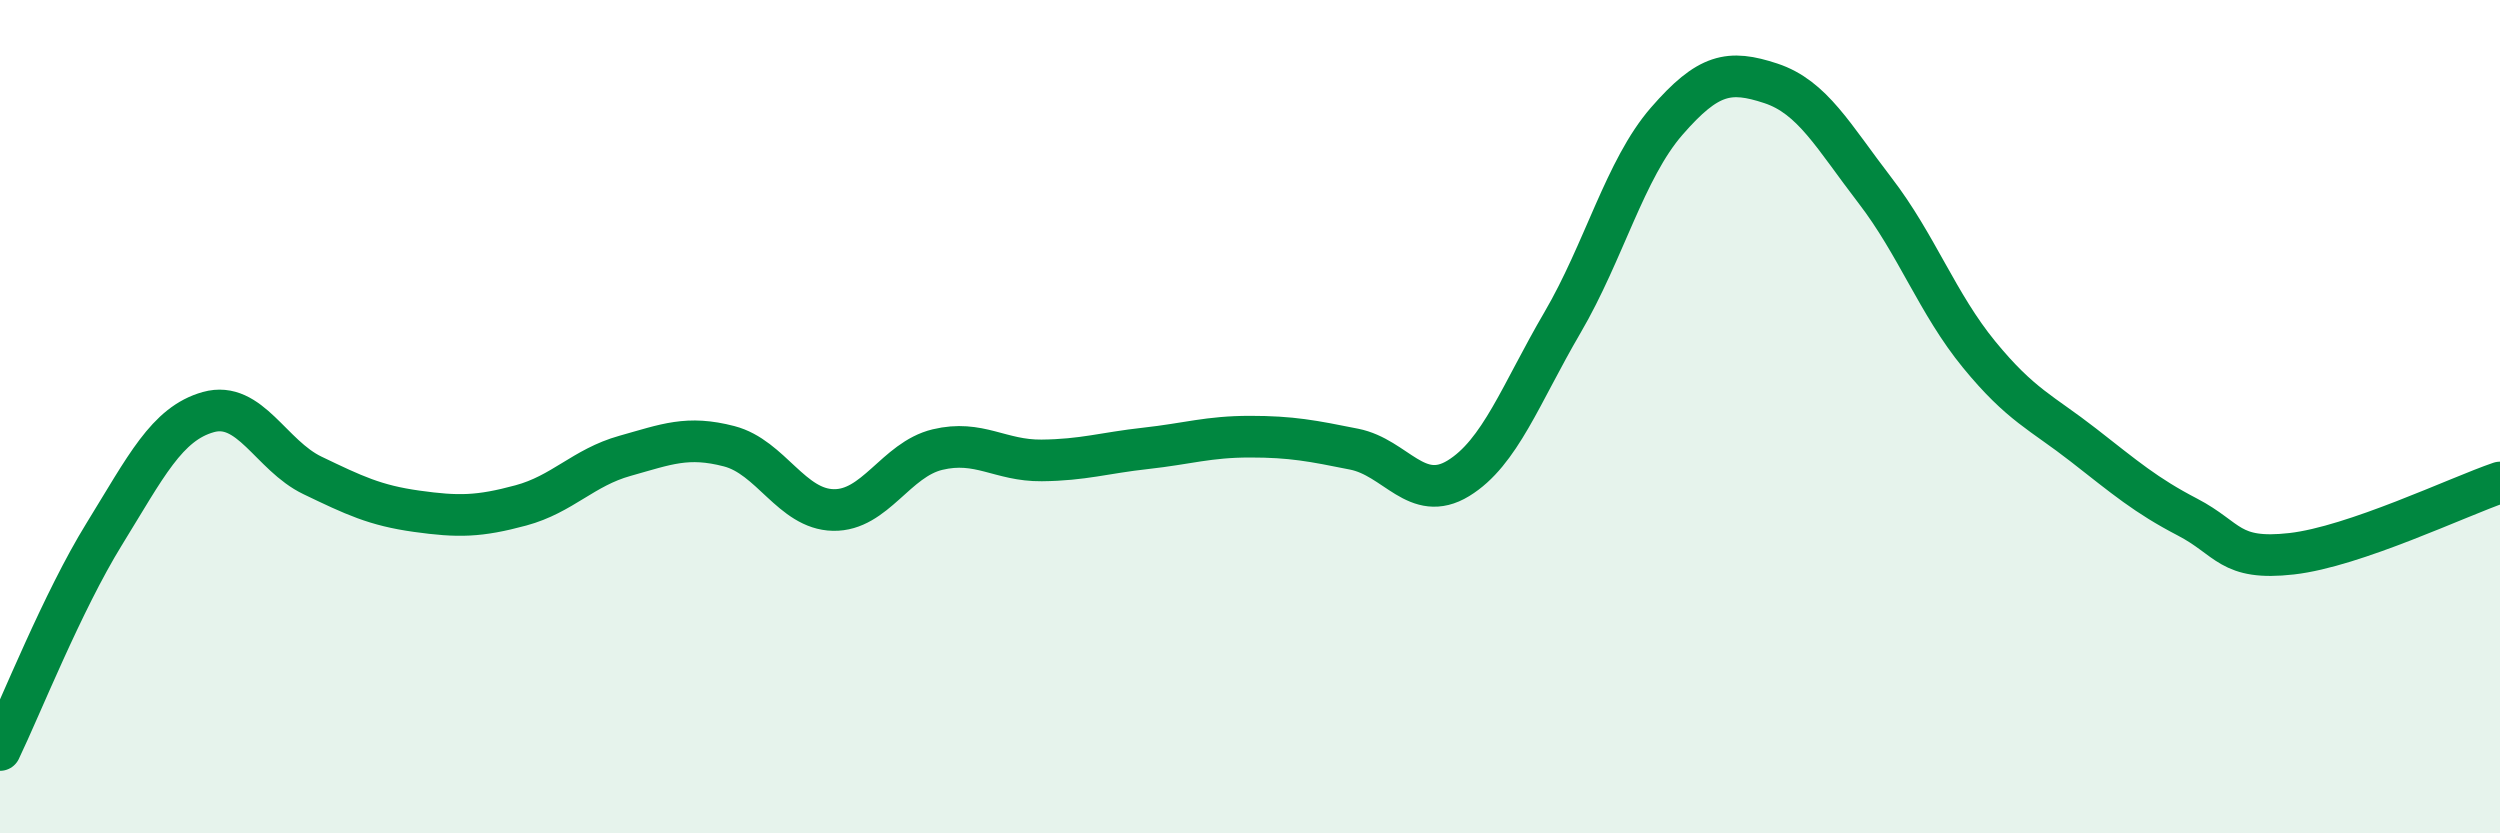 
    <svg width="60" height="20" viewBox="0 0 60 20" xmlns="http://www.w3.org/2000/svg">
      <path
        d="M 0,18 C 0.5,16.96 1.5,14.44 2.5,12.82 C 3.5,11.2 4,10.17 5,9.89 C 6,9.61 6.5,10.93 7.5,11.41 C 8.5,11.89 9,12.13 10,12.27 C 11,12.41 11.5,12.4 12.5,12.13 C 13.5,11.86 14,11.22 15,10.94 C 16,10.66 16.5,10.45 17.5,10.71 C 18.5,10.97 19,12.22 20,12.24 C 21,12.26 21.5,11.03 22.5,10.79 C 23.5,10.55 24,11.06 25,11.05 C 26,11.04 26.5,10.87 27.5,10.76 C 28.5,10.65 29,10.48 30,10.48 C 31,10.48 31.5,10.58 32.5,10.78 C 33.5,10.98 34,12.09 35,11.48 C 36,10.87 36.5,9.45 37.5,7.74 C 38.5,6.03 39,4.06 40,2.91 C 41,1.76 41.5,1.67 42.5,2 C 43.5,2.33 44,3.27 45,4.57 C 46,5.87 46.5,7.29 47.5,8.51 C 48.5,9.73 49,9.9 50,10.68 C 51,11.46 51.5,11.89 52.5,12.41 C 53.5,12.93 53.5,13.46 55,13.29 C 56.5,13.12 59,11.92 60,11.58L60 20L0 20Z"
        fill="#008740"
        opacity="0.1"
        stroke-linecap="round"
        stroke-linejoin="round"
      />
      <path
        d="M 0,18 C 0.5,16.96 1.5,14.44 2.5,12.82 C 3.5,11.2 4,10.17 5,9.89 C 6,9.61 6.5,10.93 7.5,11.41 C 8.5,11.89 9,12.13 10,12.27 C 11,12.41 11.5,12.4 12.5,12.13 C 13.5,11.86 14,11.22 15,10.94 C 16,10.66 16.5,10.45 17.5,10.71 C 18.5,10.97 19,12.22 20,12.24 C 21,12.26 21.5,11.03 22.5,10.79 C 23.5,10.55 24,11.06 25,11.05 C 26,11.04 26.5,10.87 27.5,10.76 C 28.5,10.65 29,10.48 30,10.48 C 31,10.48 31.5,10.58 32.5,10.78 C 33.5,10.98 34,12.09 35,11.48 C 36,10.87 36.5,9.45 37.5,7.74 C 38.5,6.03 39,4.06 40,2.91 C 41,1.76 41.5,1.67 42.5,2 C 43.5,2.33 44,3.27 45,4.57 C 46,5.87 46.5,7.29 47.5,8.51 C 48.5,9.73 49,9.9 50,10.68 C 51,11.46 51.5,11.89 52.5,12.41 C 53.5,12.93 53.5,13.46 55,13.29 C 56.5,13.12 59,11.92 60,11.58"
        stroke="#008740"
        stroke-width="1"
        fill="none"
        stroke-linecap="round"
        stroke-linejoin="round"
      />
    </svg>
  